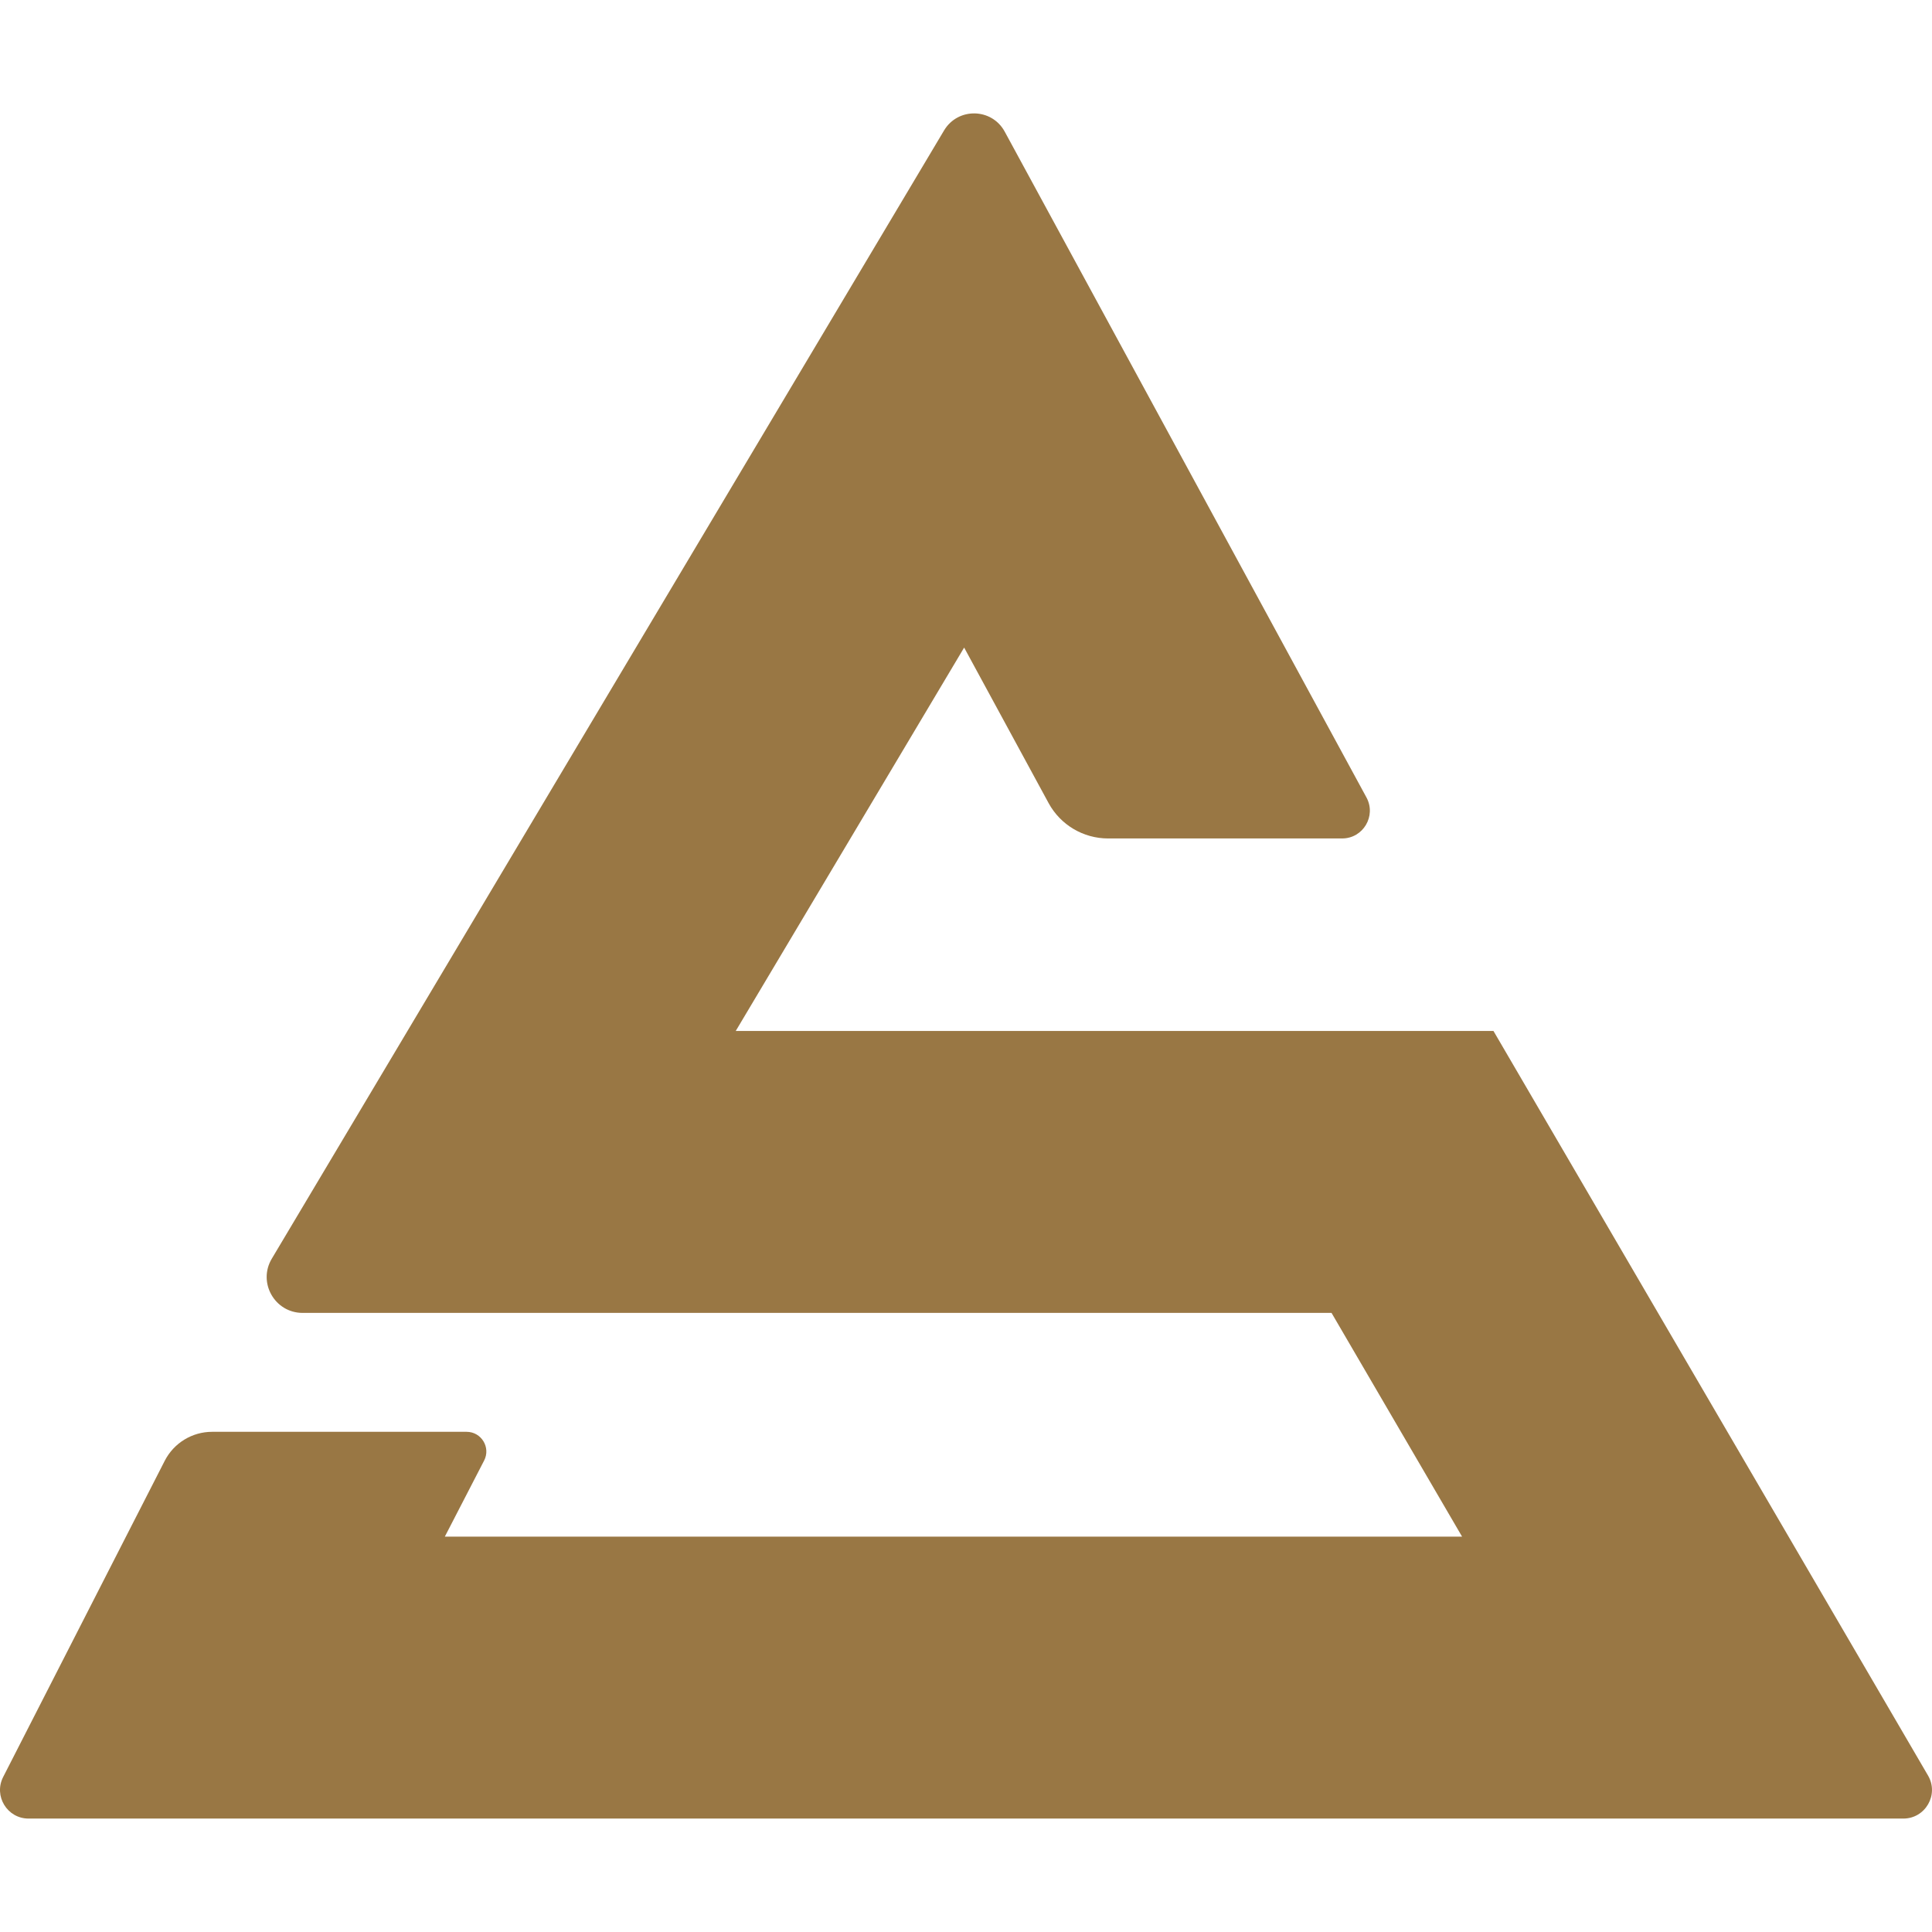 <?xml version="1.0" encoding="UTF-8"?>
<svg data-bbox="-0.001 0 239.481 239.48" viewBox="0 0 239.48 239.48" xmlns="http://www.w3.org/2000/svg" data-type="ugc">
    <g>
        <path fill="none" d="M239.48 0v239.48H0V0z"/>
        <path d="M185.12 127.79H91.2l28.31-47.52 10.47 19.28c1.47 2.7 4.3 4.38 7.37 4.38h29.01c2.61 0 4.26-2.79 3.02-5.08l-44.84-82.53c-1.6-2.95-5.8-3.03-7.52-.15L33.69 156.02c-1.77 2.96.37 6.72 3.82 6.72h127.54l16.18 27.73H55.14l4.87-9.43c.84-1.62-.34-3.56-2.17-3.56H26.29c-2.48 0-4.74 1.39-5.87 3.59L.39 220.27c-1.2 2.36.51 5.15 3.15 5.15h232.39c2.73 0 4.44-2.97 3.06-5.33z" style="isolation:isolate" fill="#997744"/>
    </g>
</svg>
